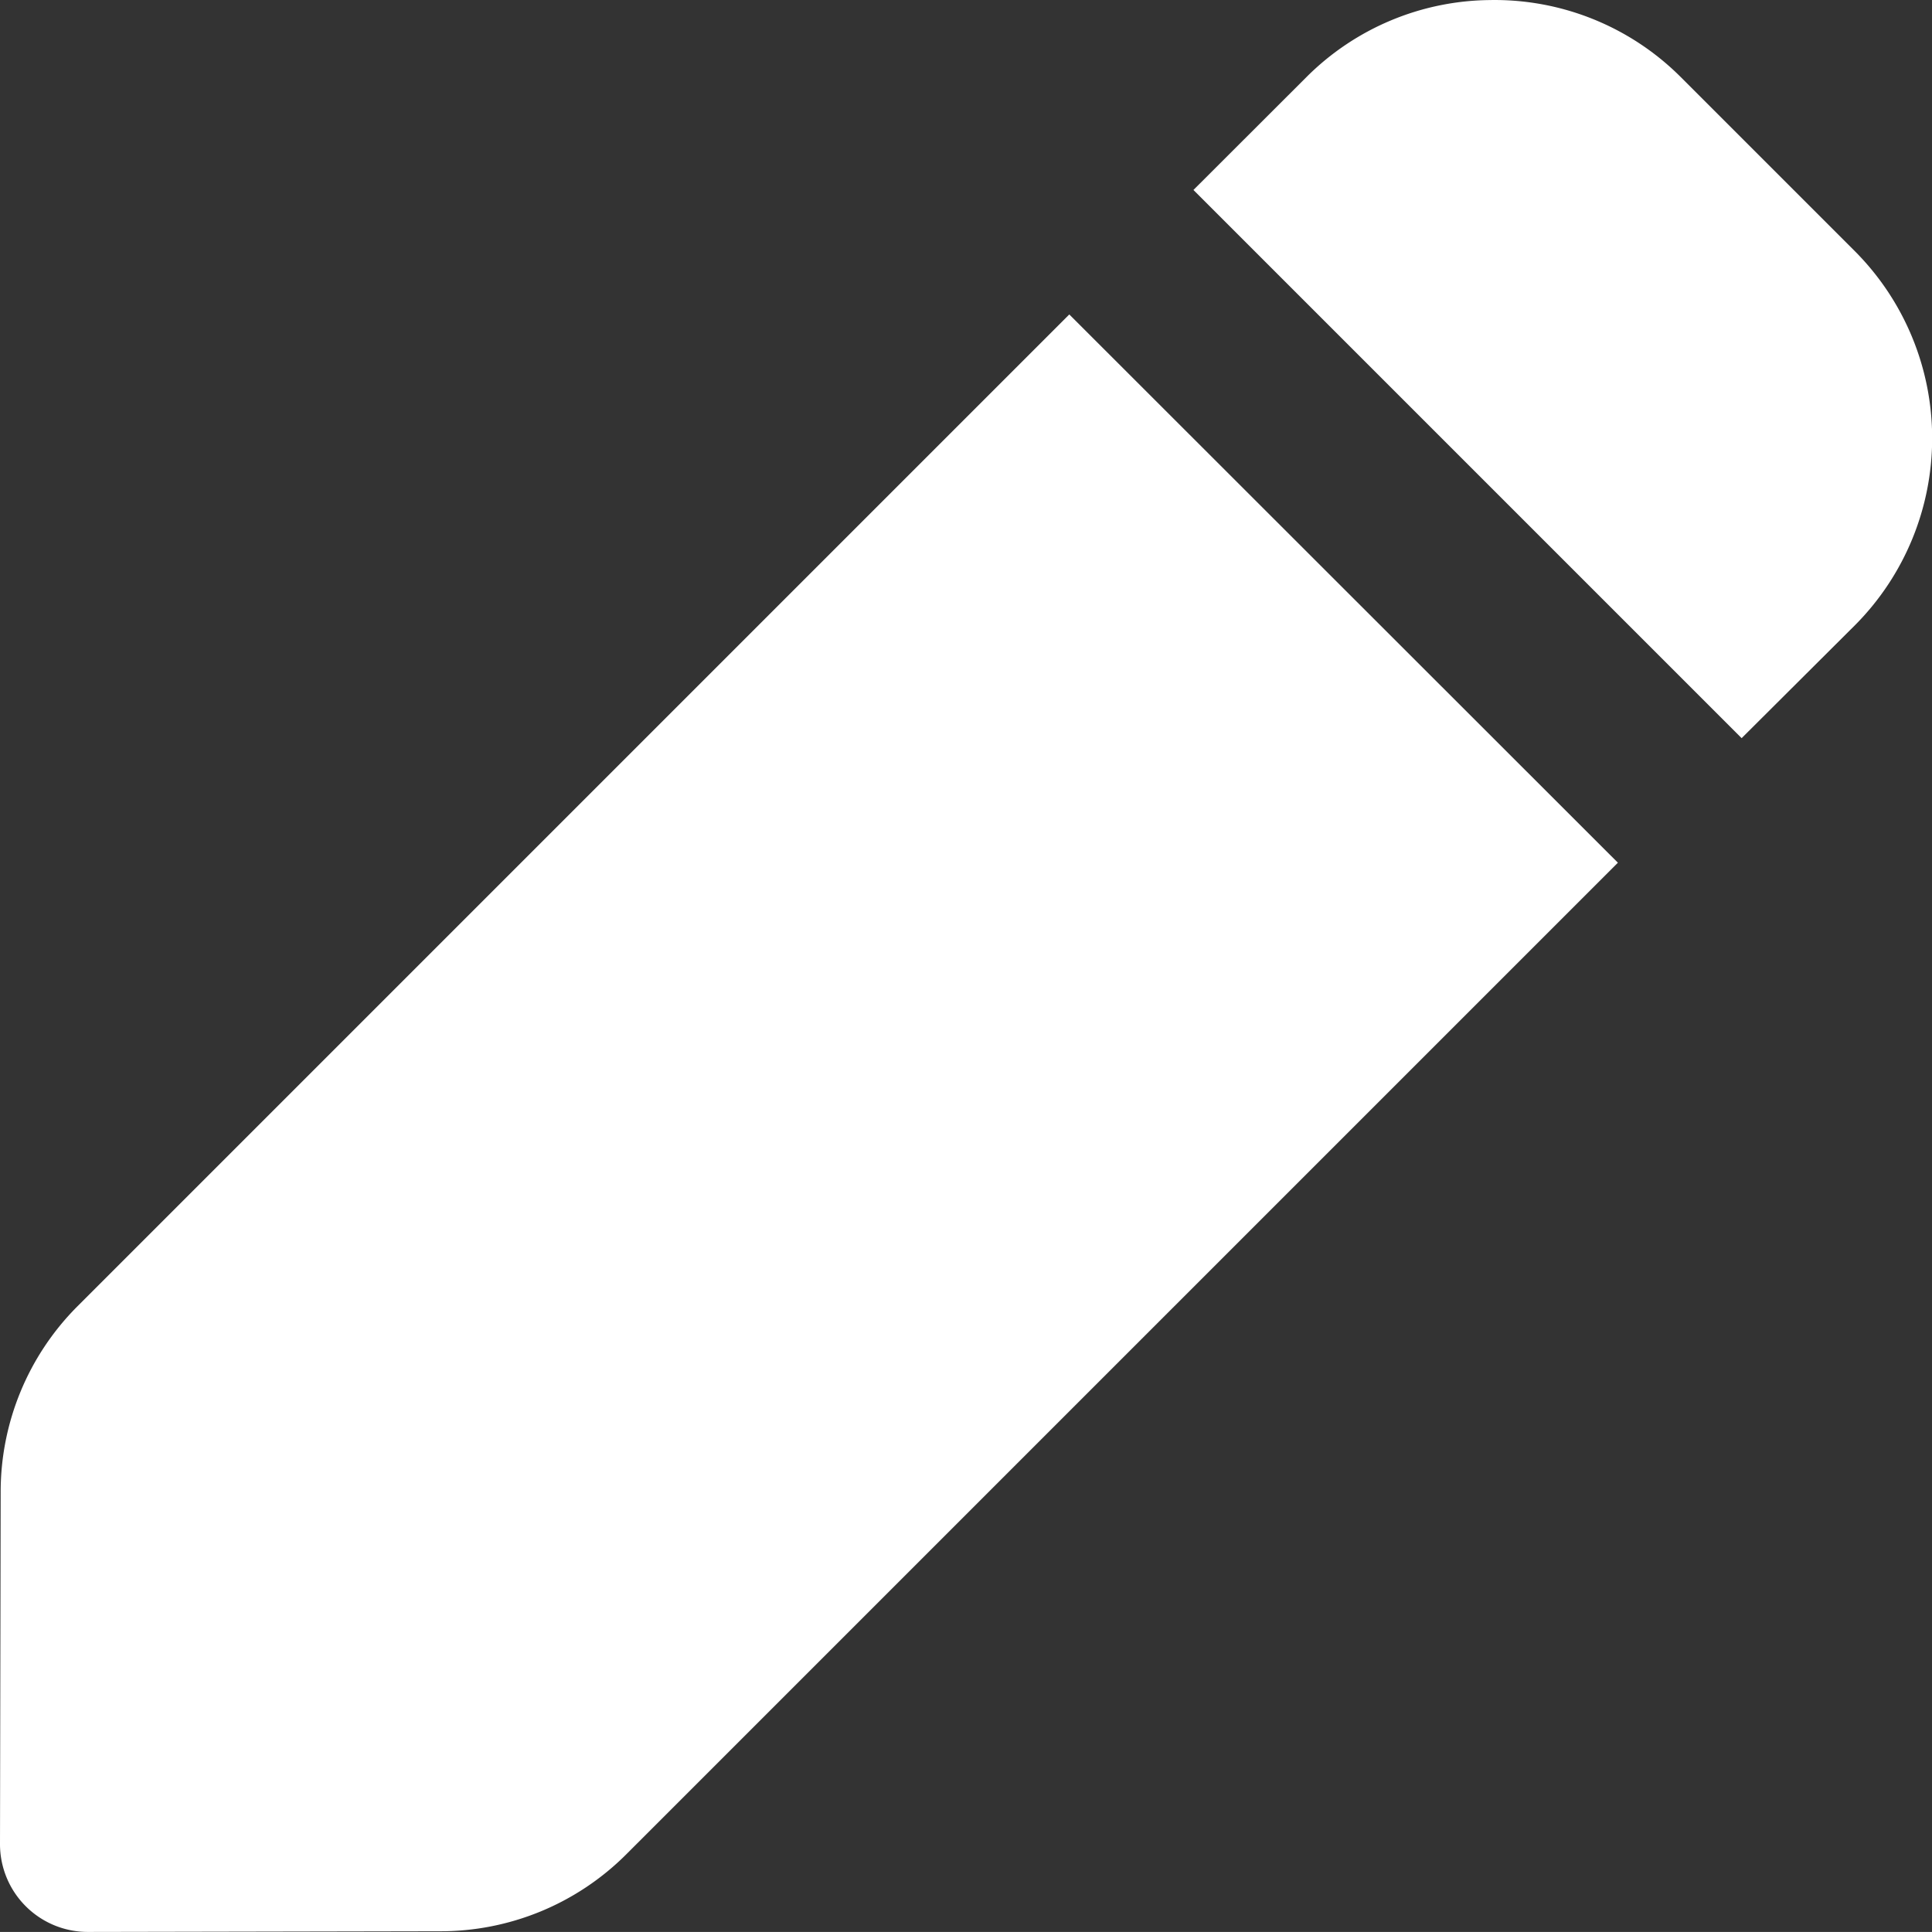 <svg xmlns="http://www.w3.org/2000/svg" width="28.822" height="28.821" viewBox="0 0 28.822 28.821">
  <rect x="0" y="0" width="28.822" height="28.821" fill="#333333" stroke="none"/>
  <g id="hiring-step-1" transform="translate(-0.264 -290.916)">
    <path id="Path_2574" data-name="Path 2574" d="M22.48.267a3.92,3.92,0,0,0-2.718,1.141L18.068,3.1l8.178,8.178,1.7-1.694a3.954,3.954,0,0,0,0-5.56l-2.62-2.62A3.926,3.926,0,0,0,22.48.267Zm-6.264,4.69-14.8,14.8A3.918,3.918,0,0,0,.274,22.529l-.01,5.243a1.31,1.31,0,0,0,1.315,1.315l5.243-.01A3.918,3.918,0,0,0,9.6,27.936l14.8-14.8Z" transform="translate(0 290.65)" fill="#fff"/>
  </g>
</svg>

